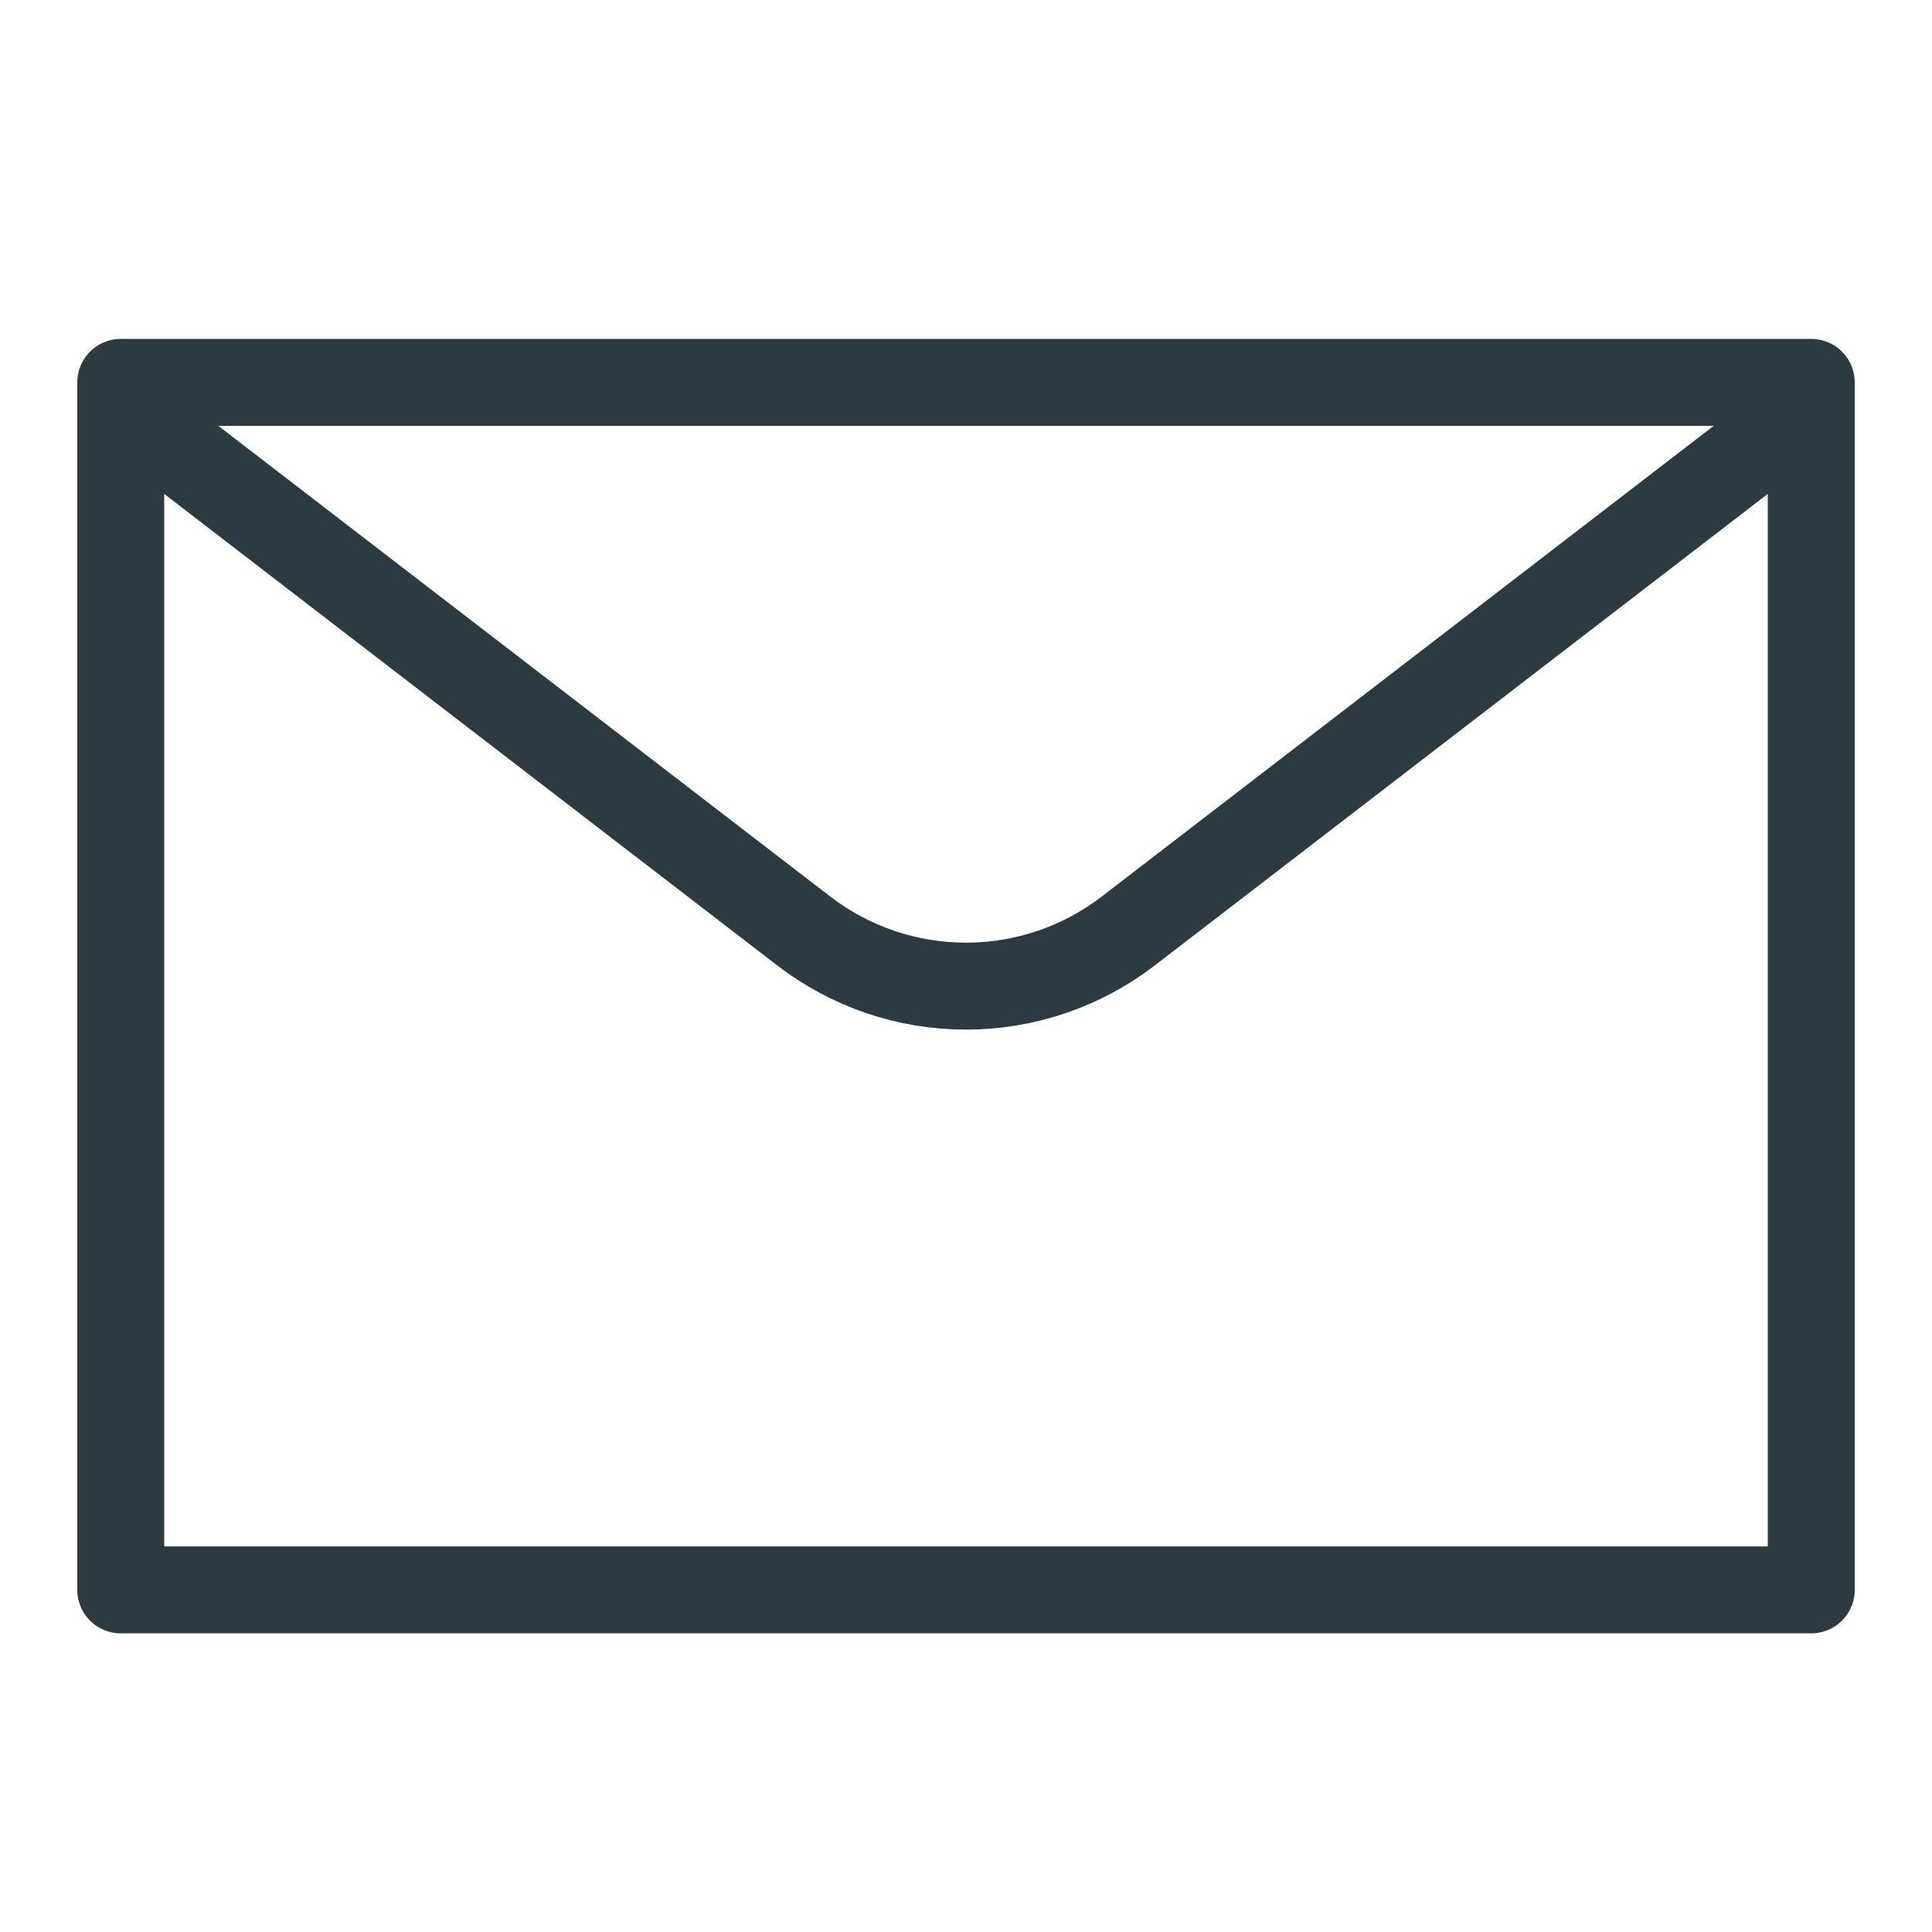<?xml version="1.0" encoding="UTF-8"?> <svg xmlns="http://www.w3.org/2000/svg" width="40" height="40" viewBox="0 0 40 40" fill="none"><path d="M2.5 7.917H37.5V32.917H2.5V7.917Z" stroke="#2C3A42" stroke-width="1.8" stroke-linecap="round" stroke-linejoin="round"></path><path d="M36.935 8.833L23.362 19.273C22.398 20.015 21.216 20.417 20 20.417C18.784 20.417 17.602 20.015 16.638 19.273L3.065 8.833" stroke="#2C3A42" stroke-width="1.8" stroke-linecap="round" stroke-linejoin="round"></path></svg> 